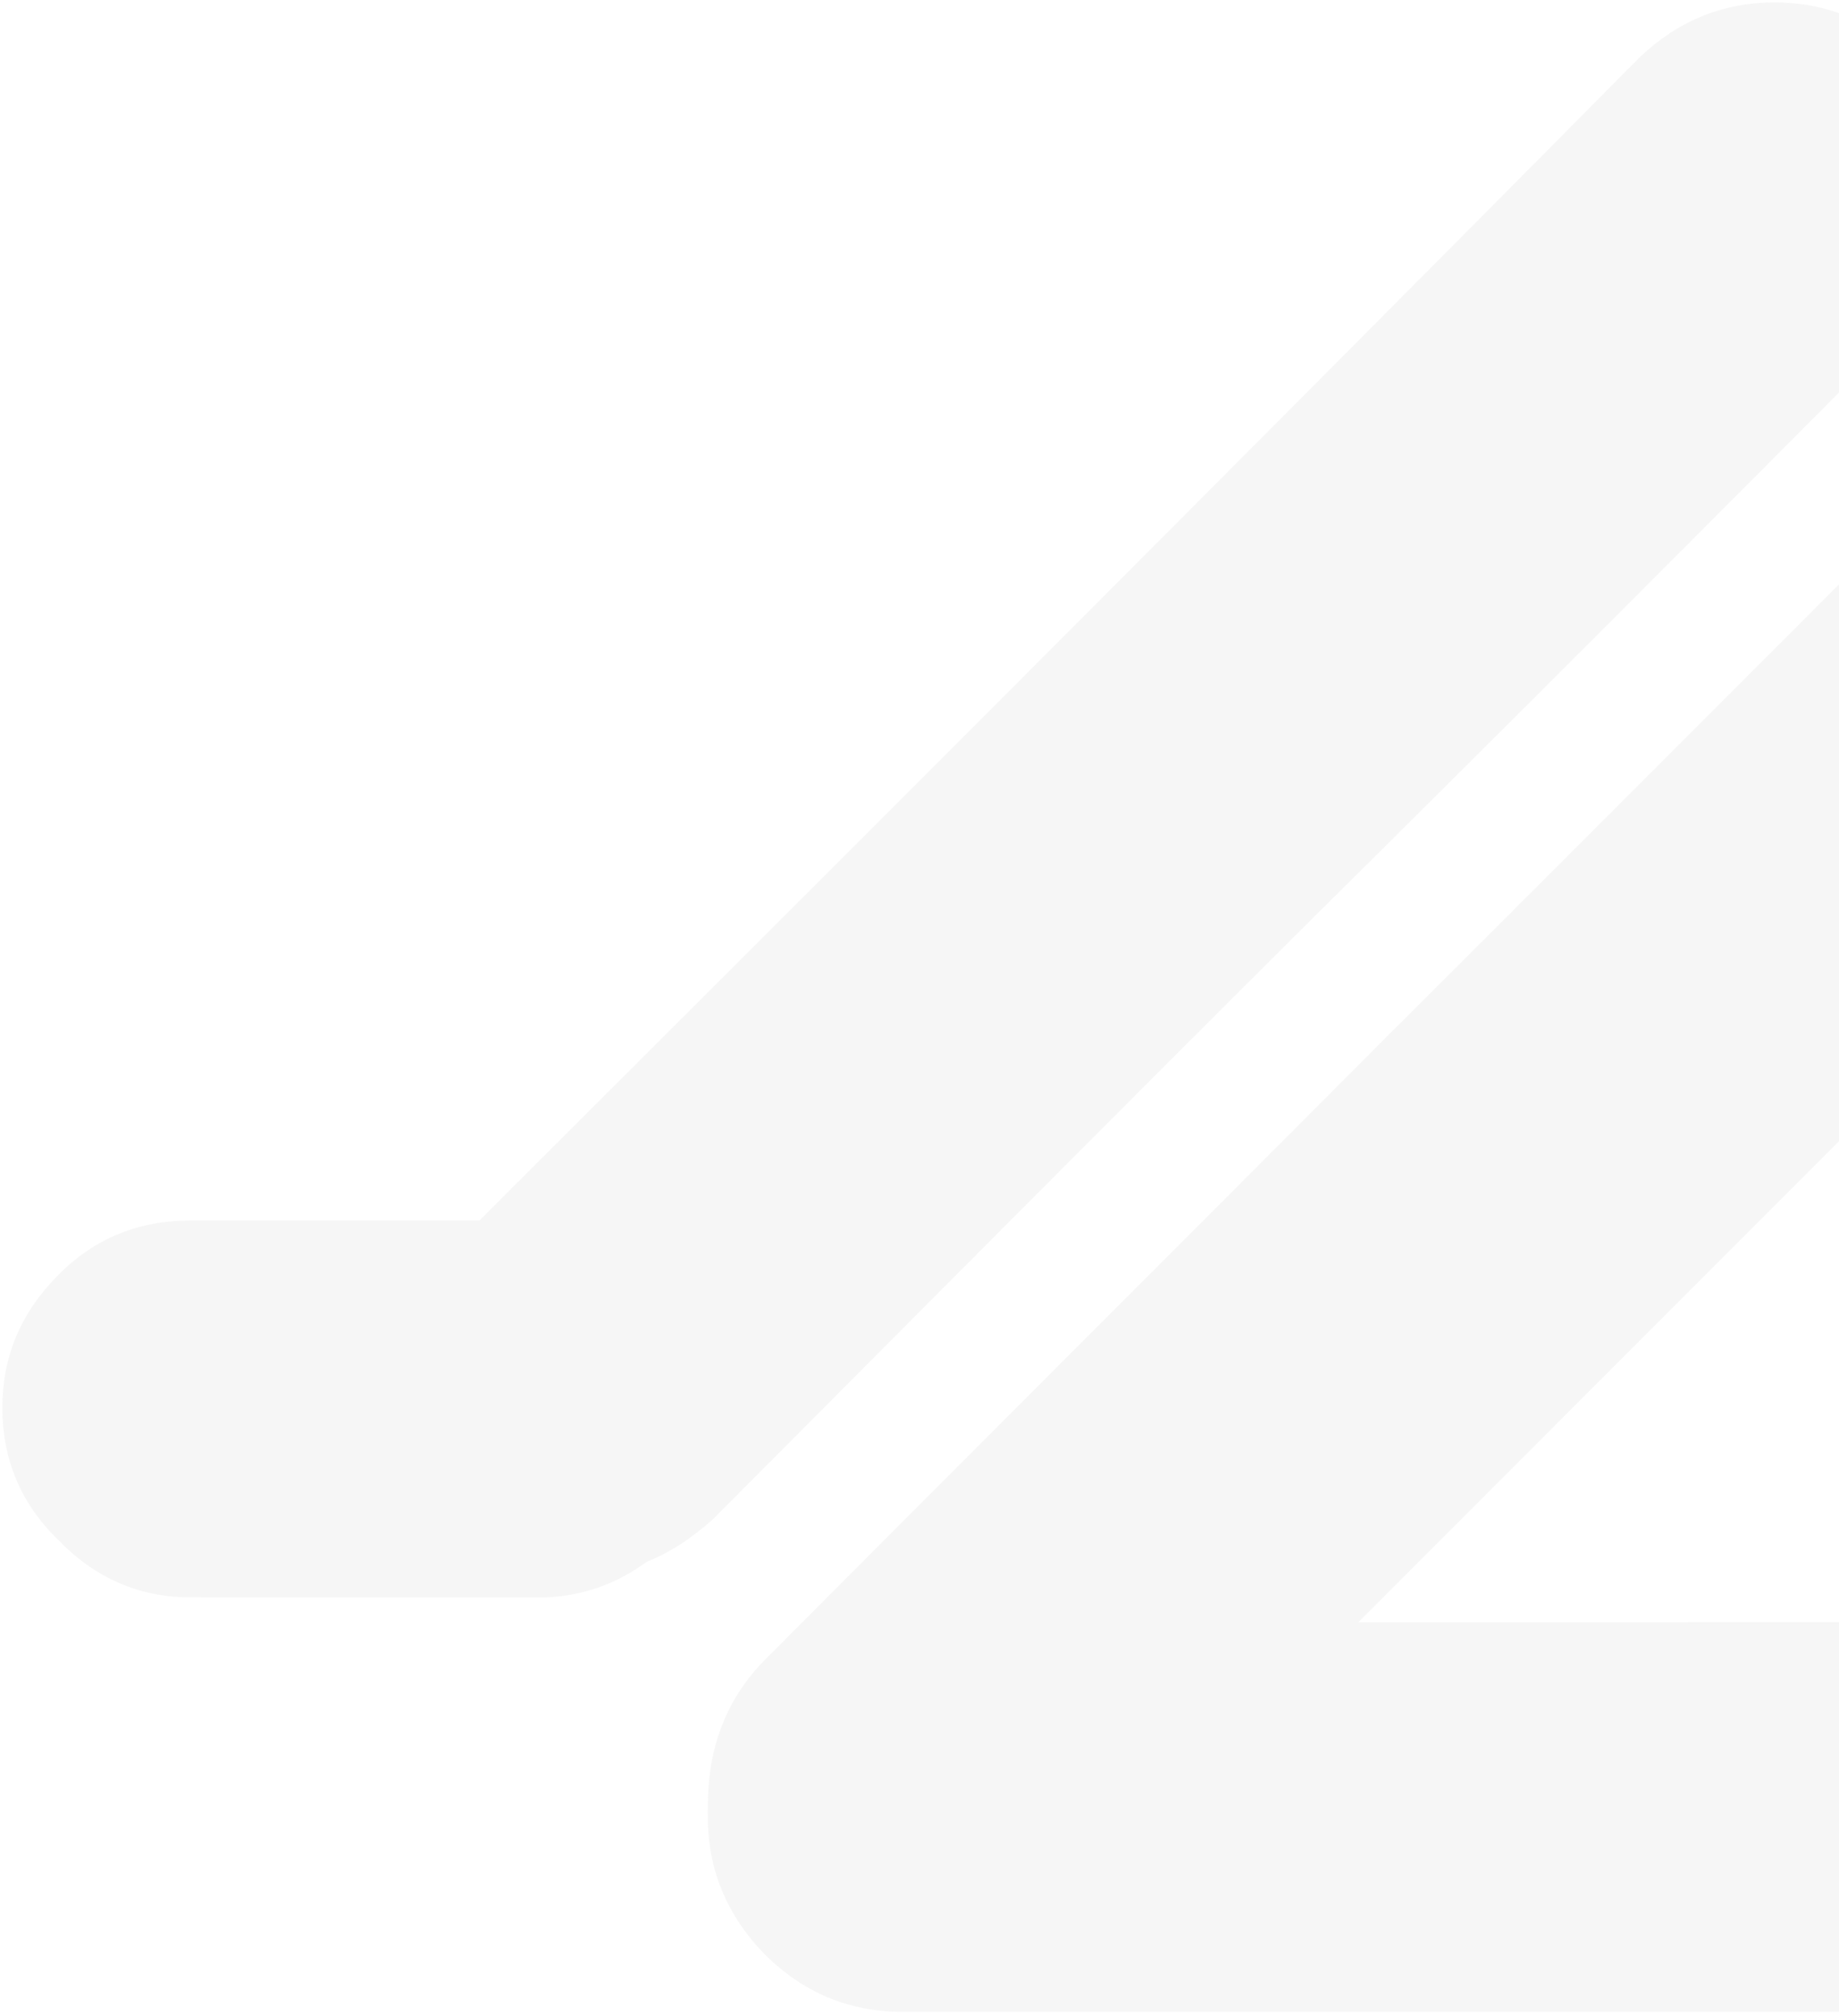 <svg xmlns="http://www.w3.org/2000/svg" width="377" height="413" viewBox="0 0 377 413" fill="none"><g clip-path="url(#clip0_7501_414)"><path d="M411.92 197.98C410.3 200.02 408.75 201.94 407.03 203.77L278.45 332.38L447.17 332.35C458.09 332.36 467.62 336.17 475.45 344.09C483.26 351.7 487.18 361.25 487.18 372.36C487.17 383.09 483.26 392.4 475.47 400.28C467.62 408.19 458.09 412.19 447.19 412.19H185.03C173.9 412.18 164.54 408.18 156.68 400.31C149.01 392.39 145.12 383.06 145.11 372.36C145.1 371.84 145.12 371.42 145.1 371.19C145.13 370.91 145.11 370.56 145.13 370.23C145.02 358.11 148.96 348.05 156.69 340.18C198.86 297.82 241.32 255.55 283.6 213.08C326.03 170.79 368.26 128.48 410.42 86.26C418.24 78.55 427.66 74.75 438.78 74.7C449.83 74.73 459.27 78.56 466.98 86.27C474.65 93.96 478.51 103.35 478.54 114.46C478.51 125.65 474.64 135.05 466.94 142.77C457.71 151.95 448.66 161.22 439.45 170.46C430.33 179.47 421.11 188.6 411.94 197.97L411.92 197.98Z" fill="#252426" fill-opacity="0.04"></path><path d="M402.02 23.12C402.02 23.12 402.02 28.34 402.03 39.2C402.04 49.87 398.31 58.53 391.1 66.29C350.4 107.13 309.56 148.11 268.41 188.81C227.26 229.77 186.68 270.59 146.11 311.31C141.91 315 137.77 317.91 132.6 319.98C126.12 324.72 118.66 327.27 110.68 327.29L38.86 327.26C28.4 327.26 19.35 323.17 11.98 315.55C4.19 308.01 0.51 298.92 0.49 288.56C0.49 277.85 4.21 269.03 11.98 261.18C19.36 253.74 28.37 250.09 38.86 250.06H98.28C177.8 170.73 257.25 91.34 336.19 11.69C344.04 4.26 353.19 0.5 363.84 0.5C374.55 0.53 383.47 4.26 391.08 11.67C398.31 19.41 402.02 23.11 402.02 23.11V23.12Z" fill="#252426" fill-opacity="0.04"></path></g><defs><clipPath id="clip0_7501_414"><rect width="487.67" height="412.7" fill="white"></rect></clipPath></defs></svg>